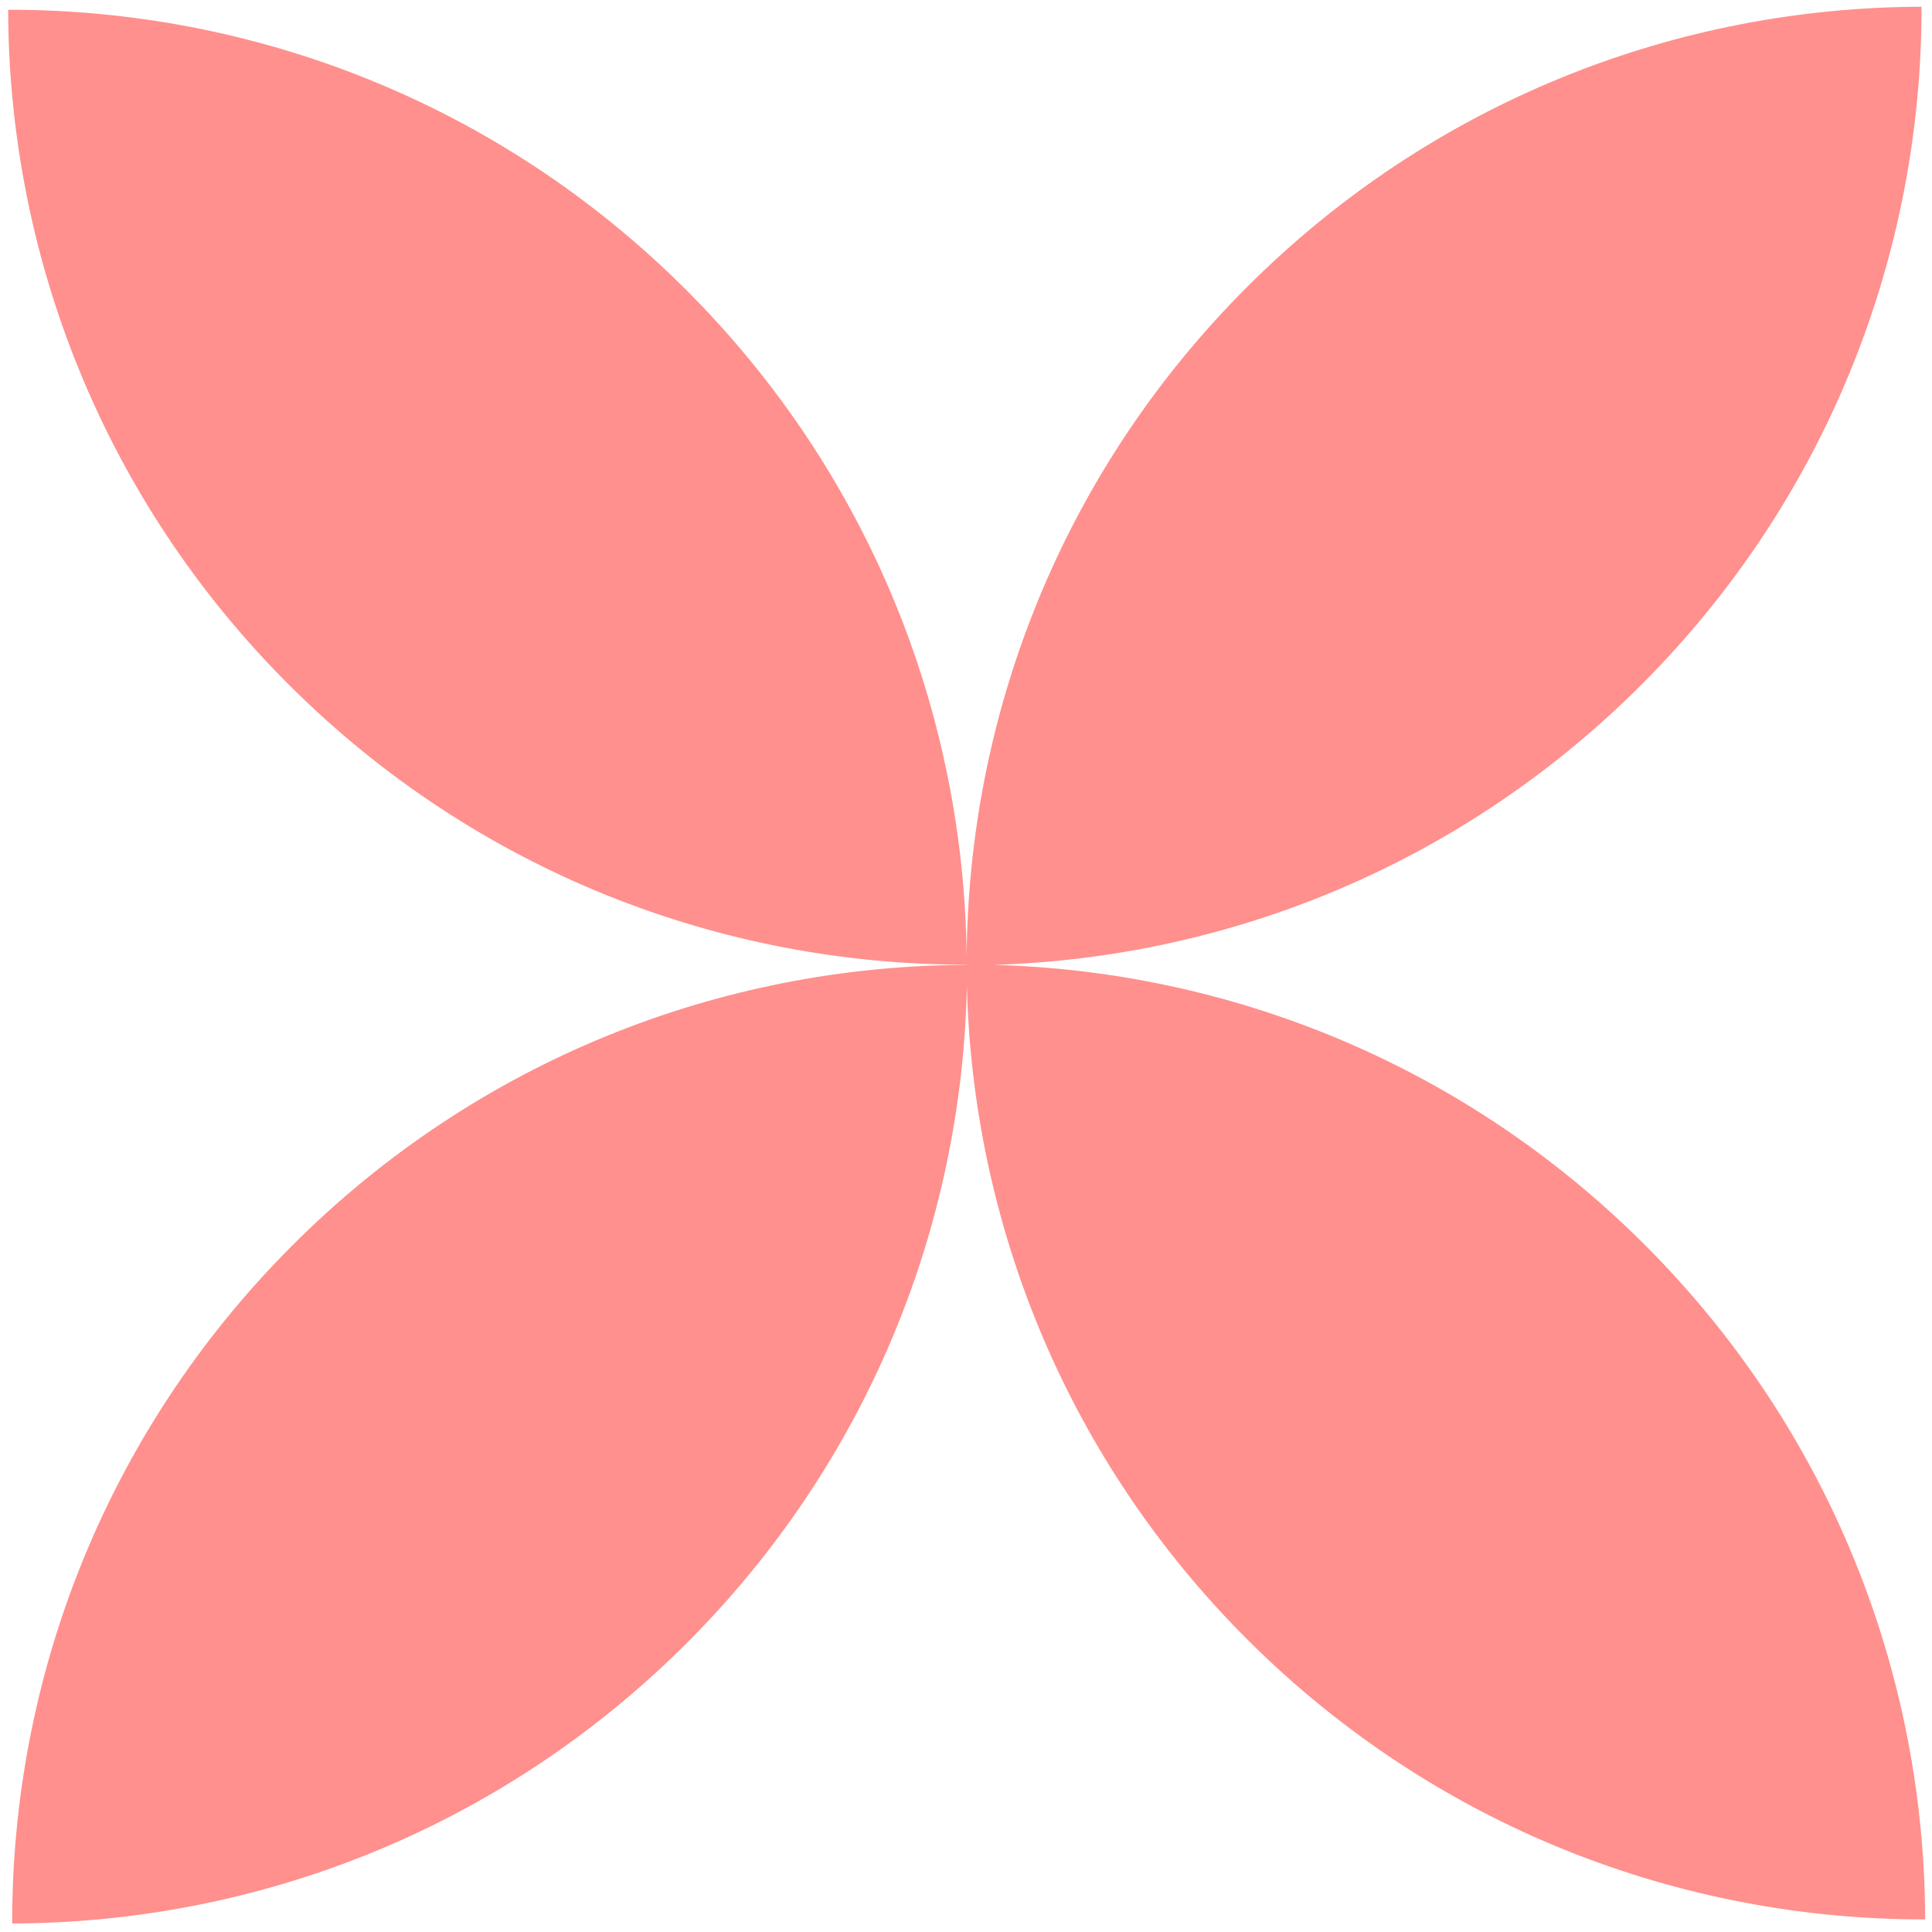 <svg width="55" height="55" viewBox="0 0 55 55" fill="none" xmlns="http://www.w3.org/2000/svg">
<path fill-rule="evenodd" clip-rule="evenodd" d="M27.517 27.469C20.553 27.488 13.595 30.162 8.292 35.485C2.984 40.813 0.336 47.787 0.347 54.757C7.316 54.741 14.278 52.068 19.586 46.74C24.744 41.563 27.39 34.83 27.525 28.057C27.689 34.825 30.359 41.542 35.533 46.697C40.861 52.005 47.835 54.652 54.805 54.642C54.789 47.673 52.116 40.71 46.789 35.403C41.656 30.289 34.995 27.645 28.282 27.468C34.994 27.265 41.644 24.596 46.757 19.464C52.065 14.136 54.712 7.162 54.702 0.192C47.733 0.208 40.77 2.881 35.463 8.208C30.21 13.48 27.563 20.365 27.519 27.262C27.452 20.36 24.78 13.479 19.504 8.223C14.176 2.915 7.202 0.268 0.232 0.278C0.248 7.247 2.921 14.21 8.248 19.517C13.575 24.824 20.548 27.471 27.517 27.462C27.517 27.464 27.517 27.466 27.517 27.469Z" fill="#FF908D"/>
</svg>

